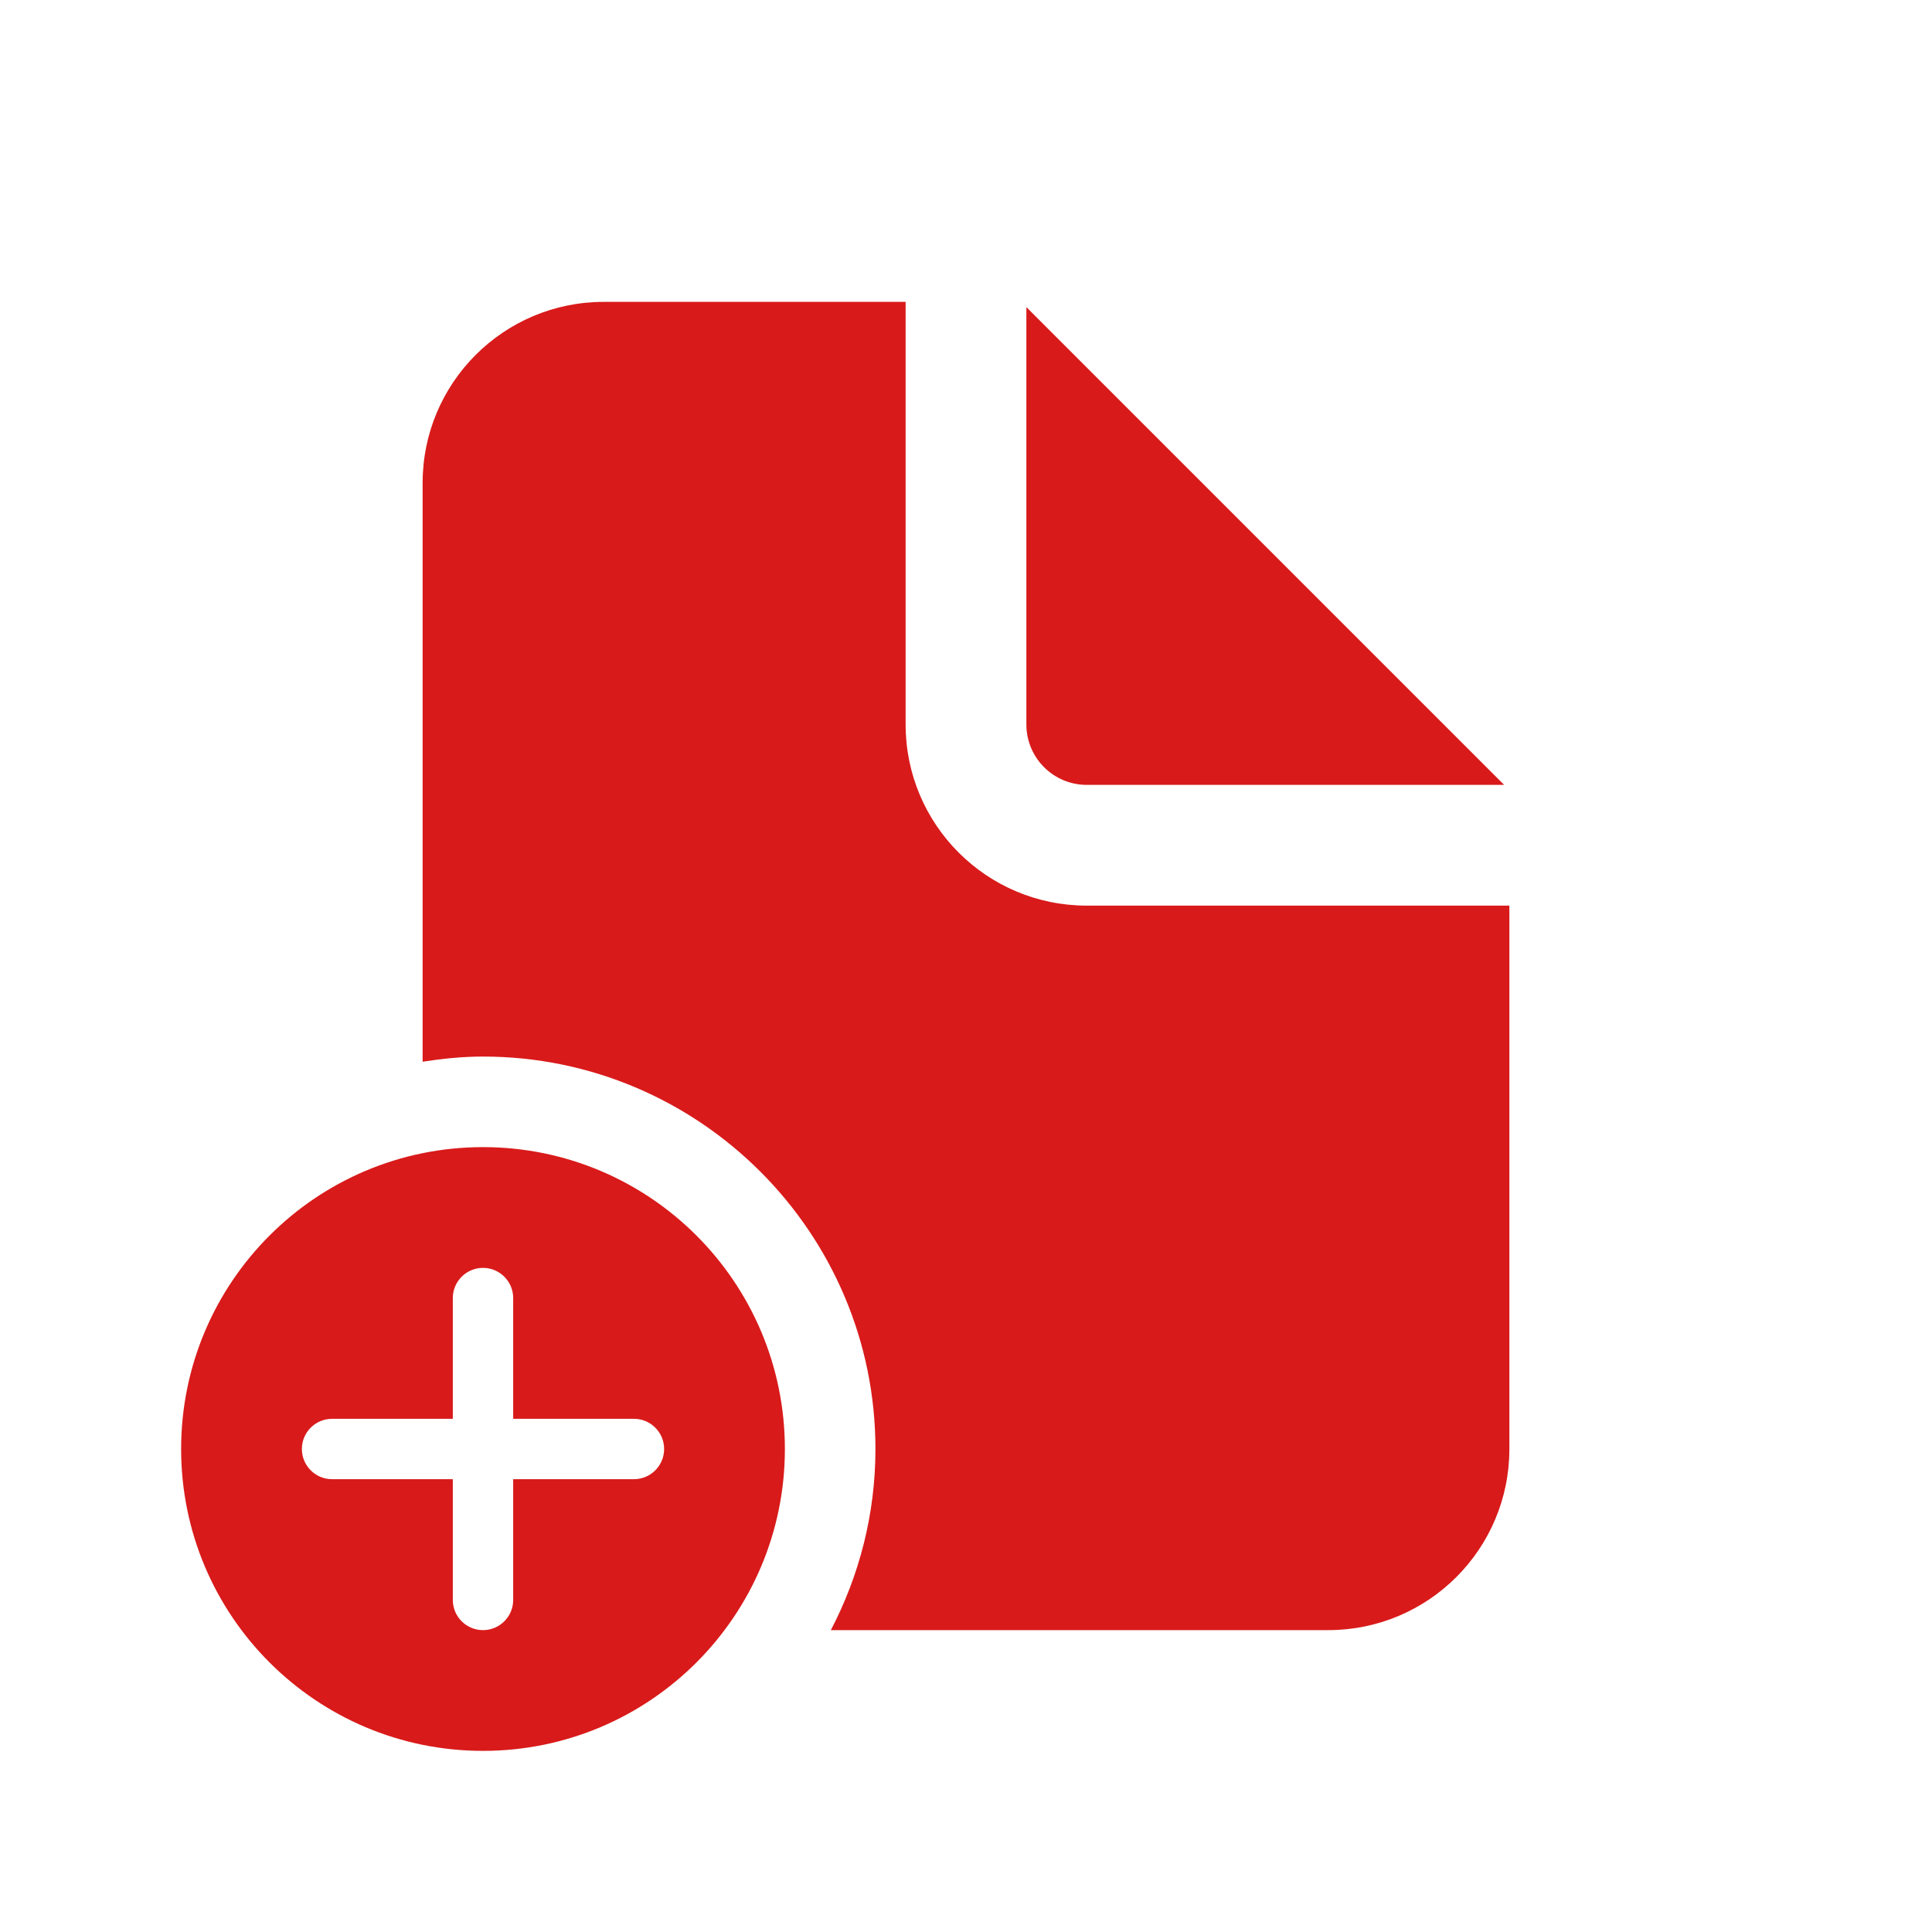 <svg width="24" height="24" viewBox="0 0 24 24" fill="none" xmlns="http://www.w3.org/2000/svg">
<path d="M7.5 3.75C6.257 3.75 5.25 4.757 5.25 6V13.189C5.495 13.151 5.744 13.125 6 13.125C8.688 13.125 10.875 15.312 10.875 18C10.875 18.812 10.673 19.576 10.321 20.25H16.5C17.743 20.25 18.75 19.243 18.75 18V11.25H13.5C12.257 11.25 11.25 10.243 11.25 9V3.75H7.5ZM12.75 3.815V9C12.75 9.414 13.086 9.75 13.5 9.75H18.685L12.75 3.815ZM6 14.25C3.929 14.25 2.25 15.929 2.25 18C2.25 20.071 3.929 21.75 6 21.75C8.071 21.75 9.75 20.071 9.75 18C9.75 15.929 8.071 14.25 6 14.25ZM6 15.75C6.207 15.75 6.375 15.918 6.375 16.125V17.625H7.875C8.082 17.625 8.25 17.793 8.25 18C8.25 18.207 8.082 18.375 7.875 18.375H6.375V19.875C6.375 20.082 6.207 20.25 6 20.25C5.793 20.25 5.625 20.082 5.625 19.875V18.375H4.125C3.918 18.375 3.75 18.207 3.75 18C3.75 17.793 3.918 17.625 4.125 17.625H5.625V16.125C5.625 15.918 5.793 15.75 6 15.75Z" fill="#D91A1A"/>
</svg>
